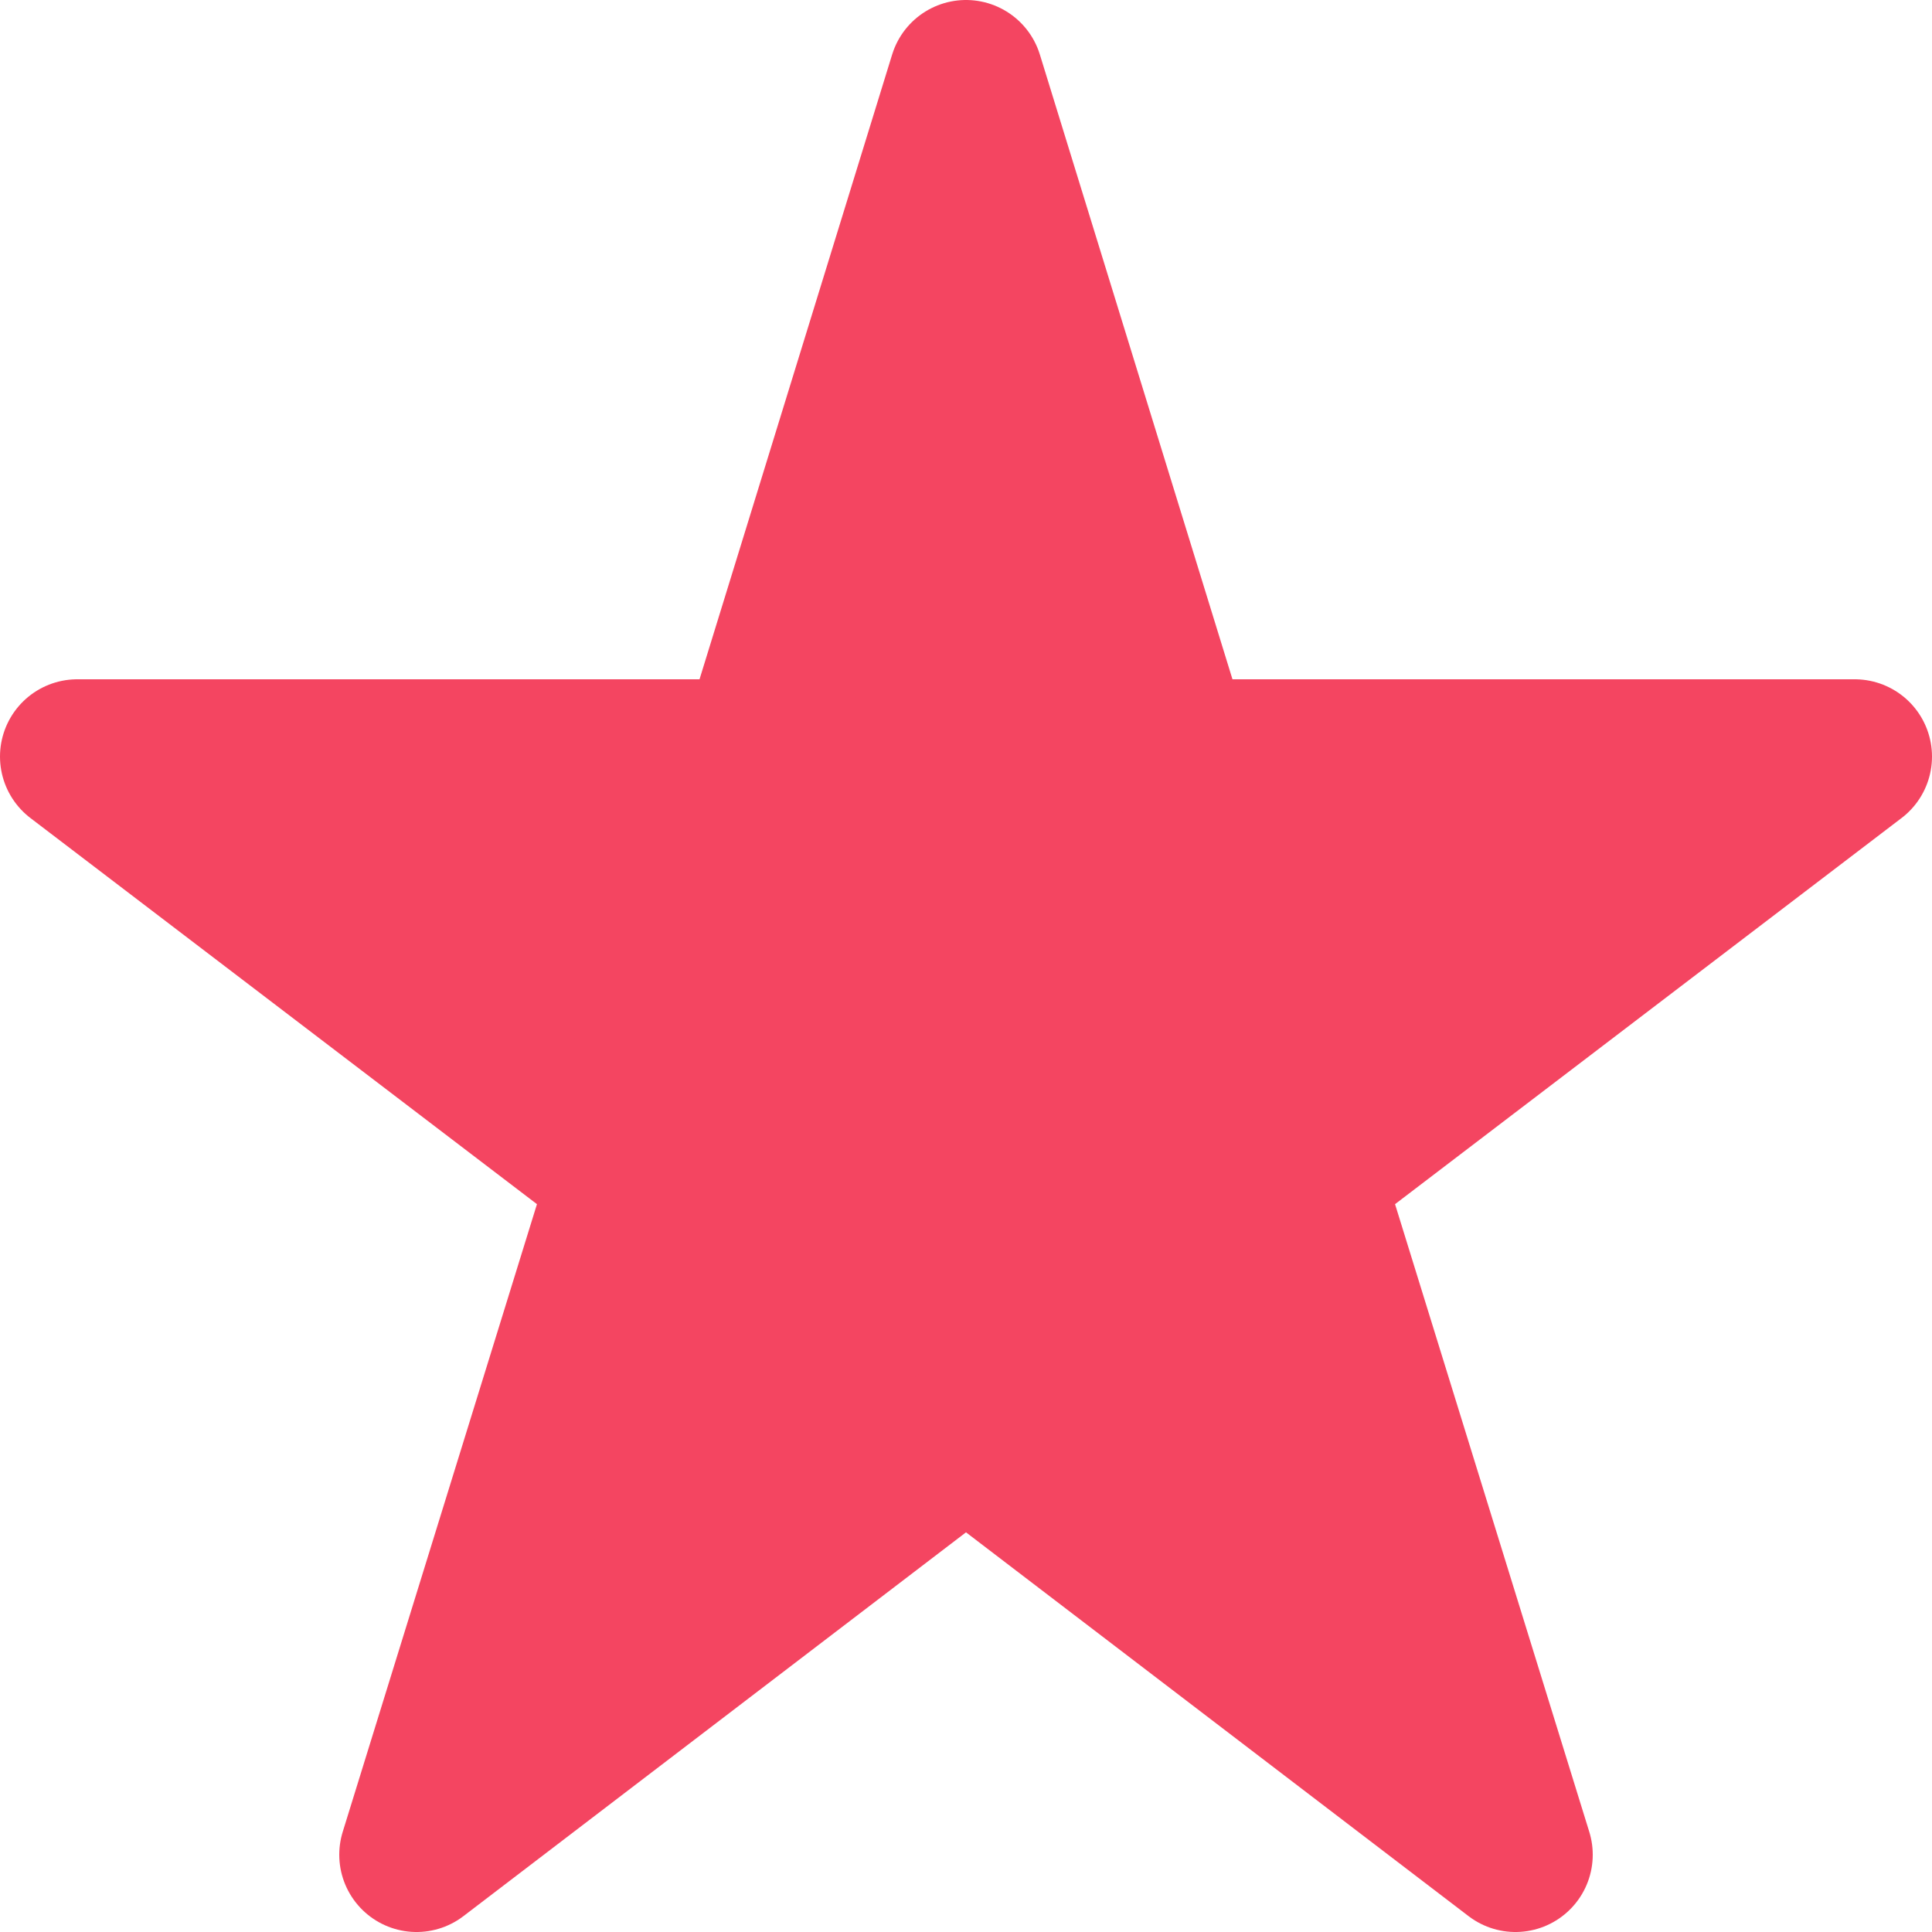 <svg width="30" height="30" viewBox="0 0 30 30" xmlns="http://www.w3.org/2000/svg">
  <symbol id="star" viewBox="0 0 25 25">
    <path d="M12.5 1L15.21 9.79H24L16.89 15.21L19.61 24L12.5 18.57L5.39 24L8.11 15.21L1 9.79H9.79L12.5 1Z" stroke="#F44561" stroke-width="2" stroke-linecap="round" stroke-linejoin="round"></path>
  </symbol>

  <!-- 1 ster gevuld -->
  <use href="#star" x="0" y="0" fill="#F44561"></use>
</svg>
